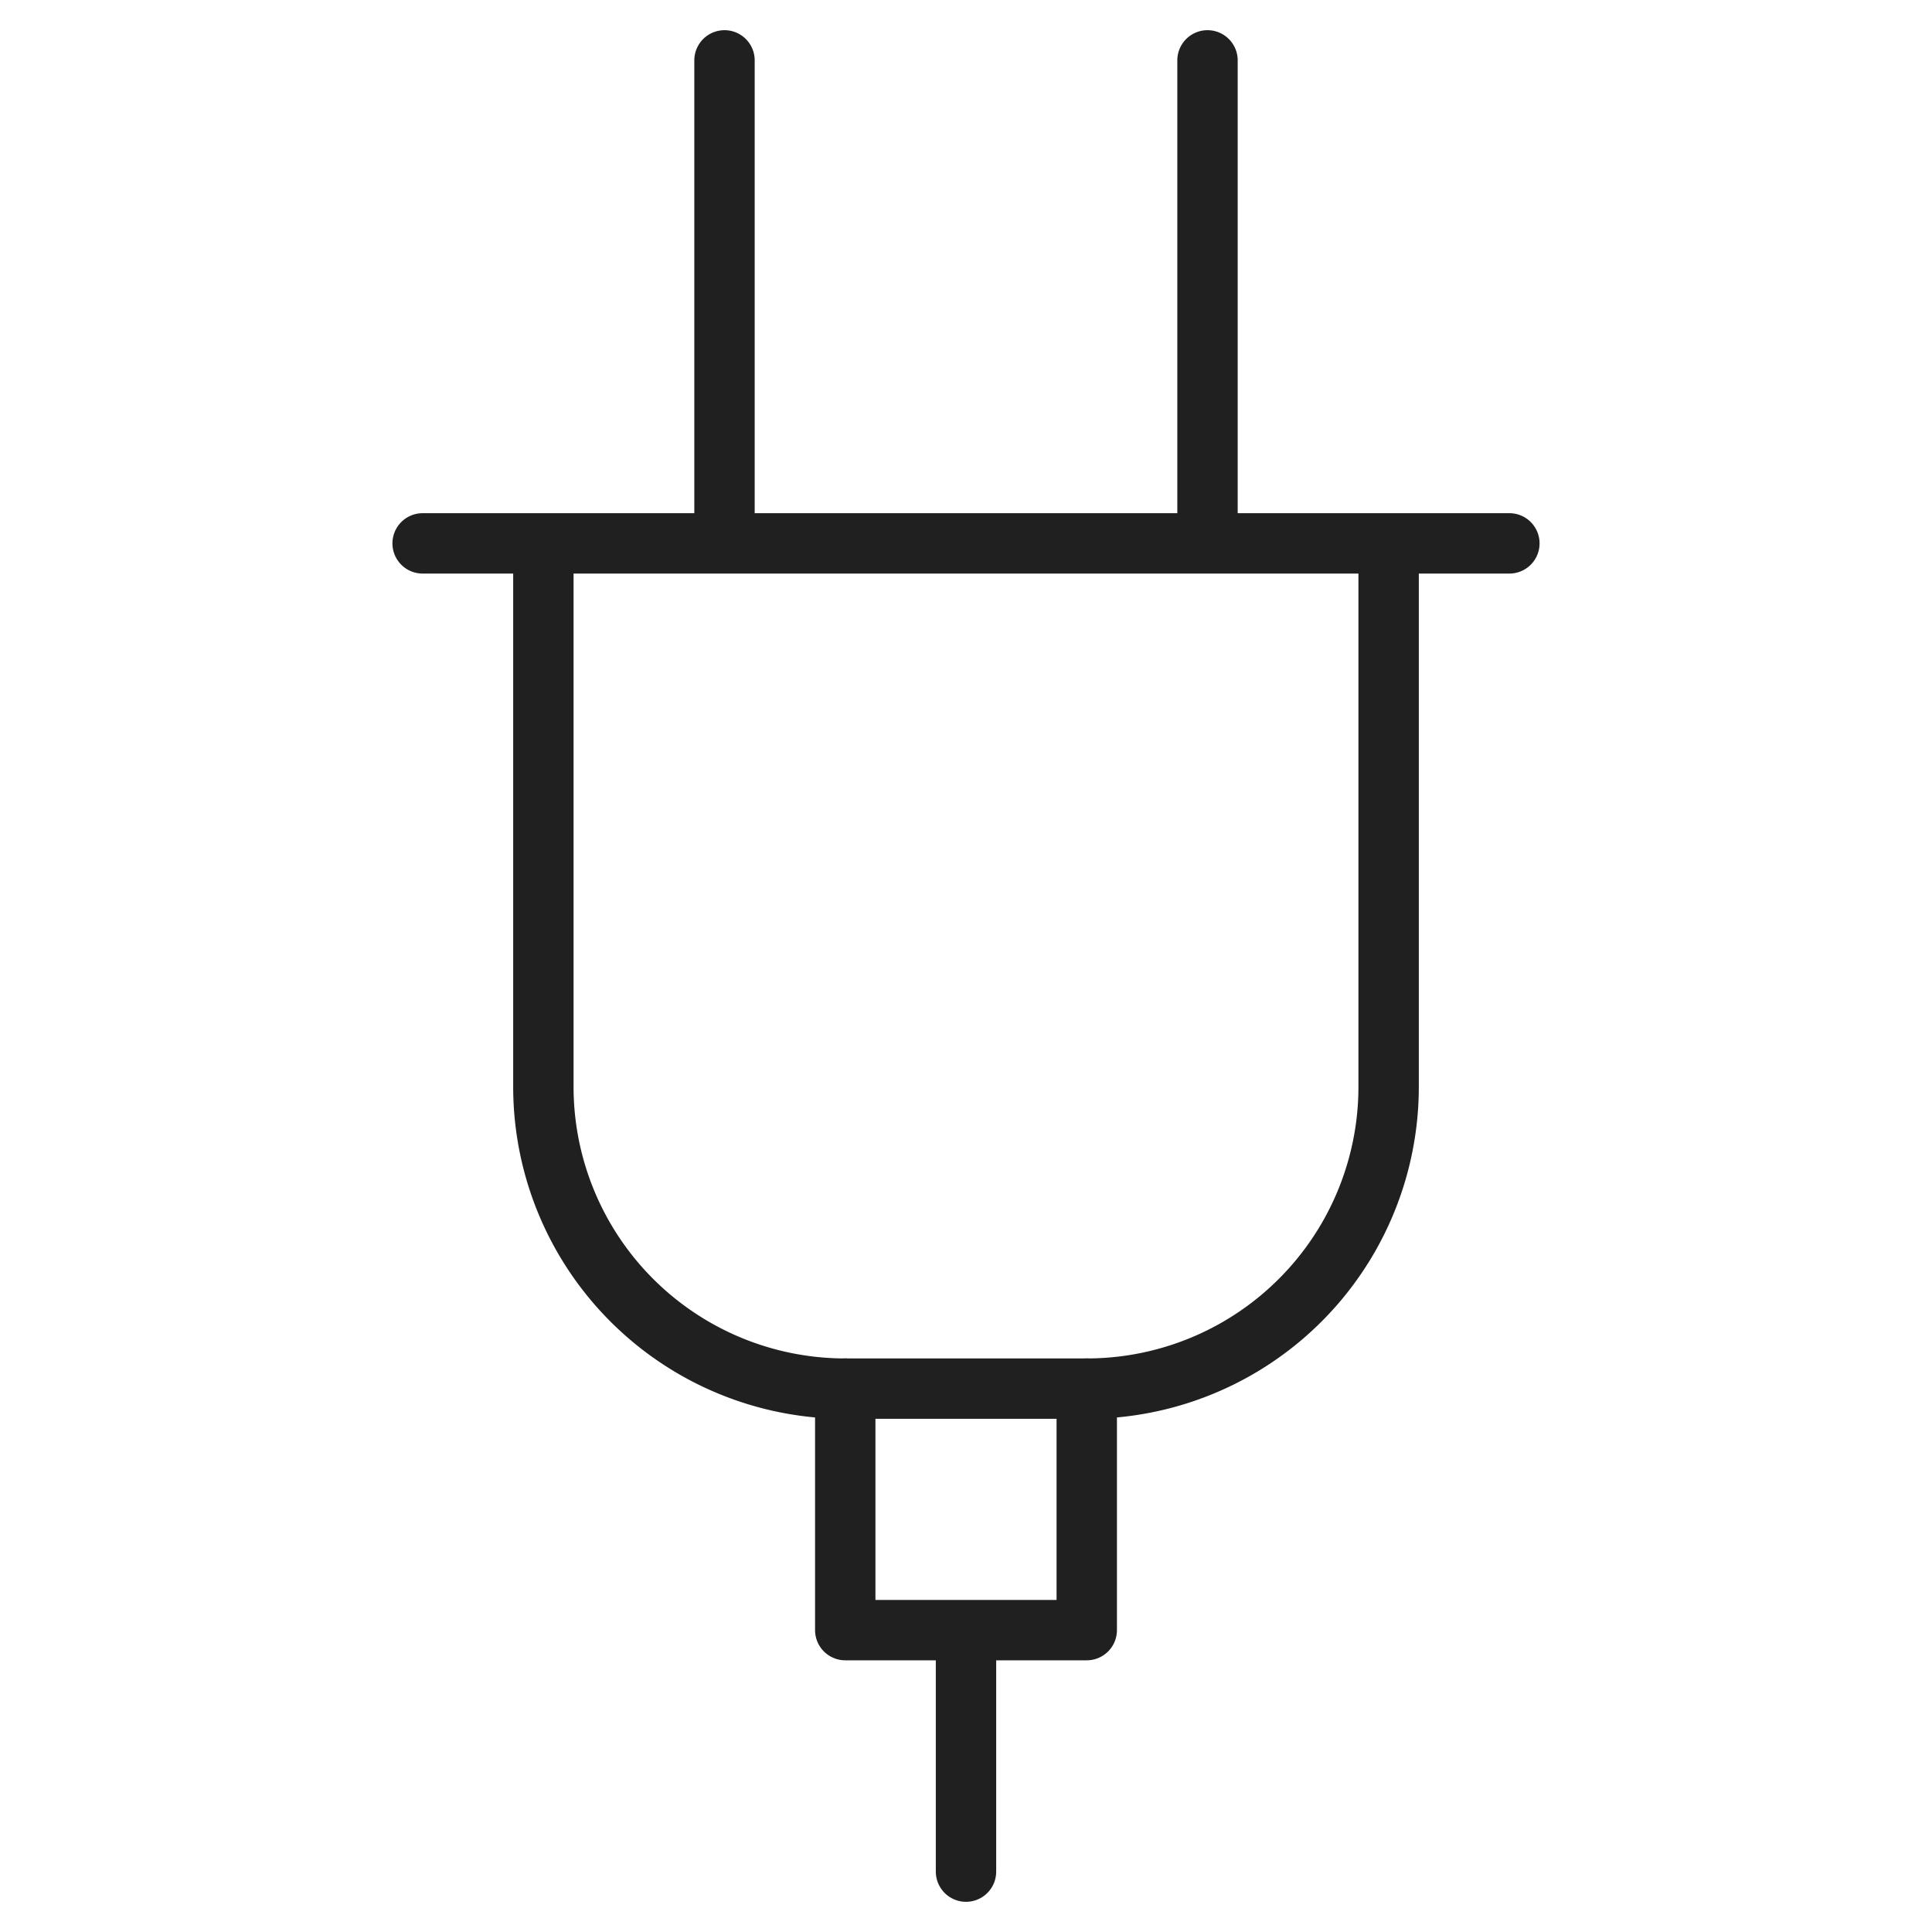 <svg xmlns="http://www.w3.org/2000/svg" viewBox="0 0 64 64" aria-labelledby="title"
aria-describedby="desc" role="img" xmlns:xlink="http://www.w3.org/1999/xlink">
  <title>Plug</title>
  <desc>A line styled icon from Orion Icon Library.</desc>
  <path data-name="layer2"
  fill="none" stroke="#202020" stroke-linecap="round" stroke-linejoin="round"
  stroke-width="2" d="M36 46v8h-8v-8m4 8.1V62"></path>
  <path data-name="layer1" d="M46 18v18a10 10 0 0 1-10 10h-8a10 10 0 0 1-10-10V18m-4 0h36m-26 0V2m16 16V2"
  fill="none" stroke="#202020" stroke-linecap="round" stroke-linejoin="round"
  stroke-width="2"></path>
</svg>